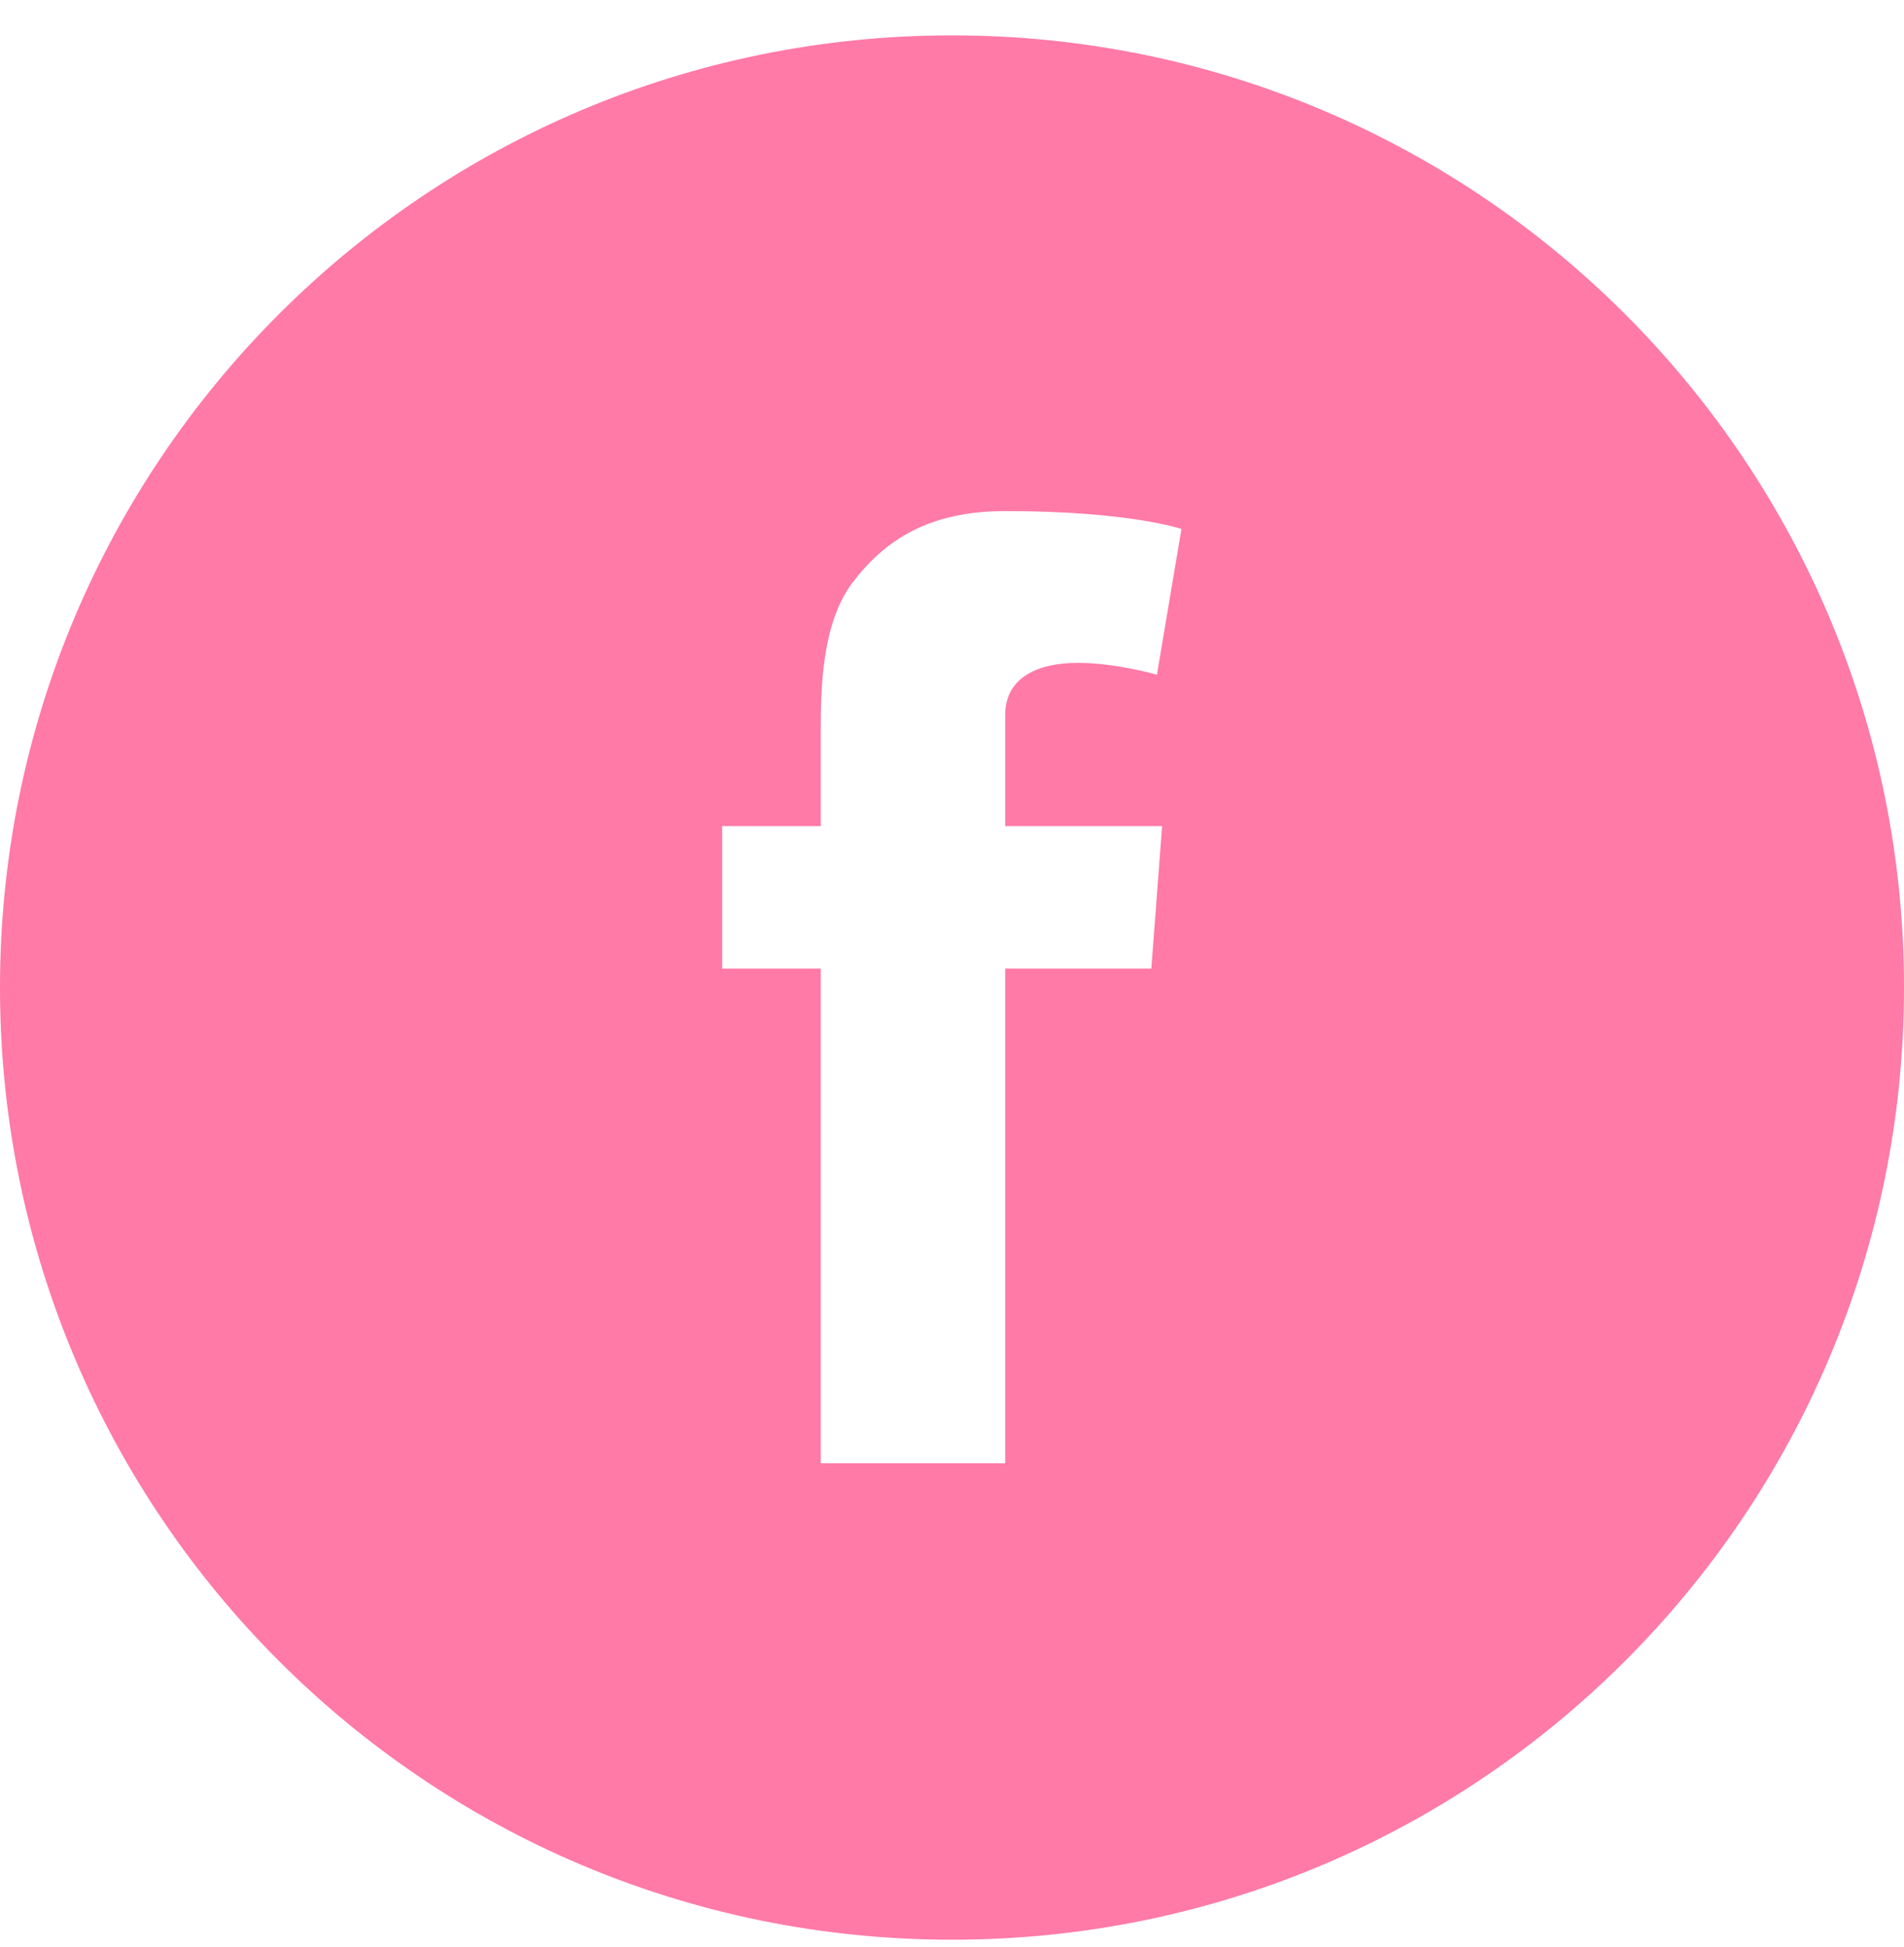 <svg width="45" height="46" viewBox="0 0 45 46" fill="none" xmlns="http://www.w3.org/2000/svg">
<path d="M22.5 0.836C10.072 0.836 0 10.908 0 23.336C0 35.764 10.072 45.836 22.5 45.836C34.928 45.836 45 35.764 45 23.336C45 10.908 34.928 0.836 22.5 0.836ZM27.466 19.521L27.211 22.888H23.757V34.577H19.398V22.888H17.068V19.521H19.398V17.263C19.398 16.27 19.424 14.731 20.145 13.773C20.909 12.763 21.955 12.077 23.757 12.077C26.692 12.077 27.923 12.499 27.923 12.499L27.343 15.944C27.343 15.944 26.376 15.663 25.471 15.663C24.565 15.663 23.757 15.988 23.757 16.894V19.521H27.466Z" fill="#FF7AA6"/>
</svg>
